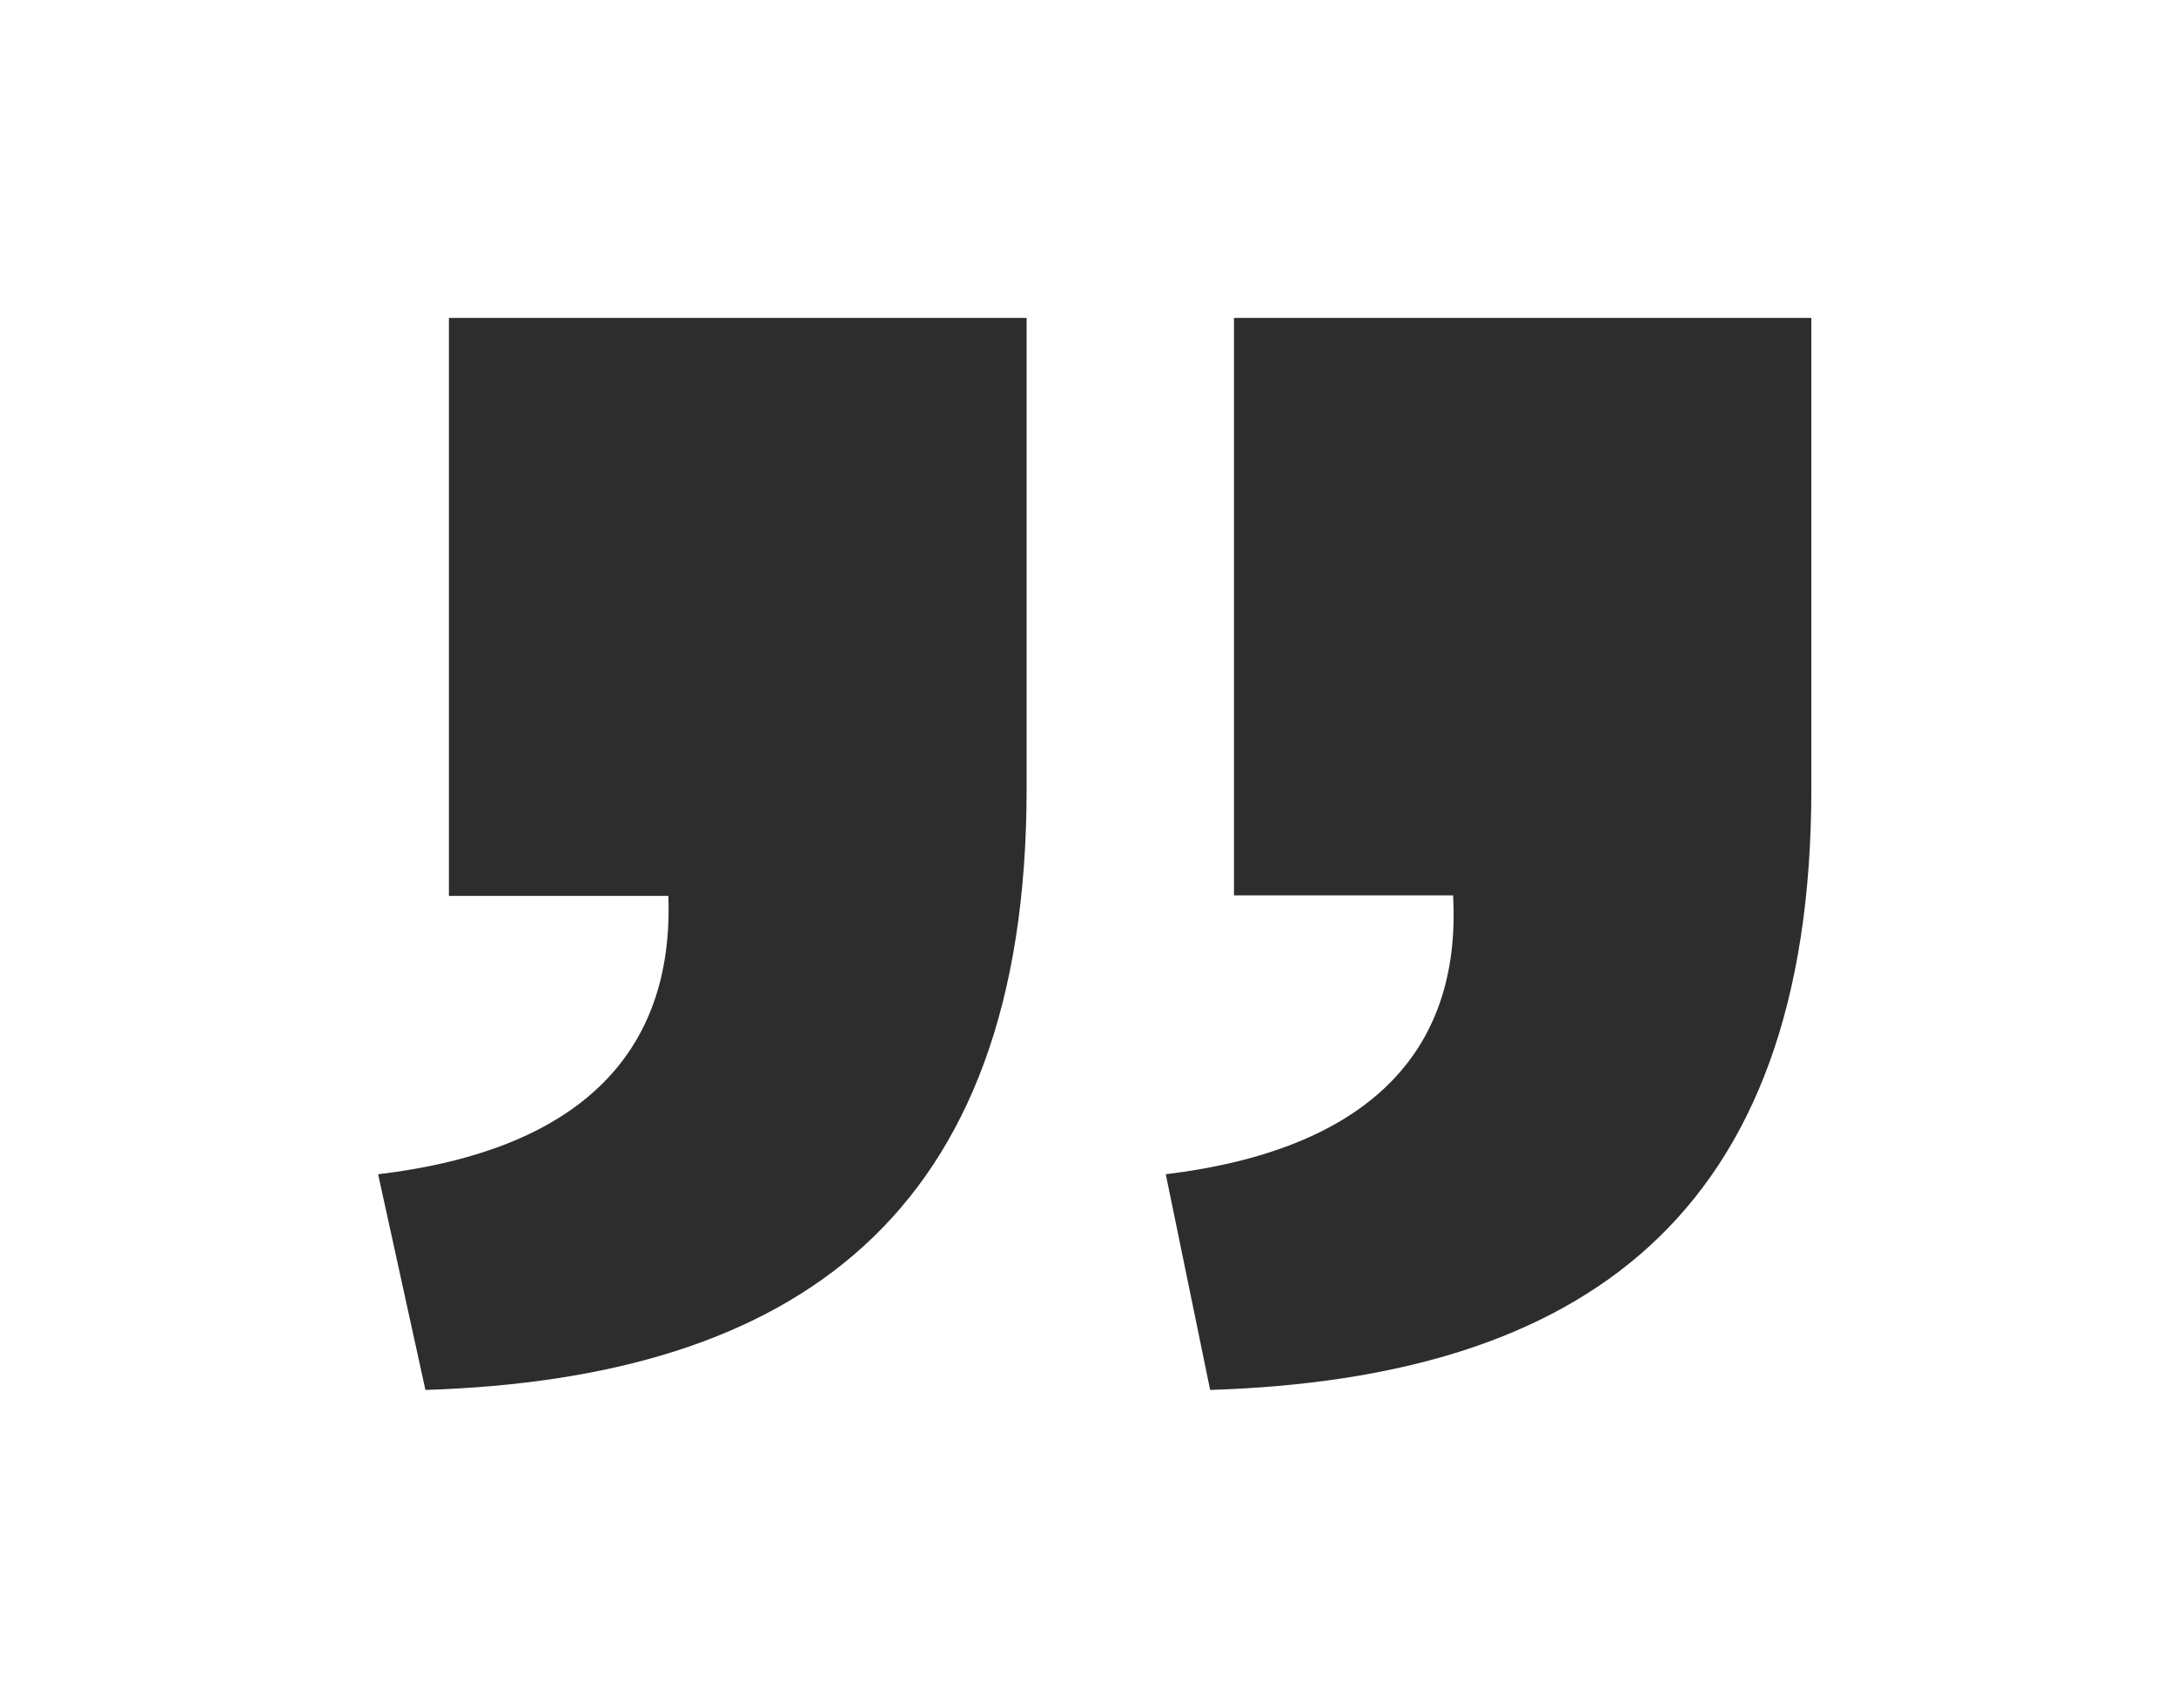 <svg xmlns="http://www.w3.org/2000/svg" viewBox="0 0 126.03 98.9"><defs><style>.cls-1{fill:#2d2d2d;}</style></defs><g id="Grid"><path class="cls-1" d="M104.91,45.68c0,24.87-13.38,34.13-34.82,34.81L67.52,68C79,66.6,84.67,61.11,84.16,51.85H71.47V18.41h33.44Zm-45.45,0c0,24.87-13.55,34.13-34.82,34.81L21.9,68c11.49-1.37,17.15-6.86,16.81-16.12H26V18.41H59.46Z"/></g></svg>